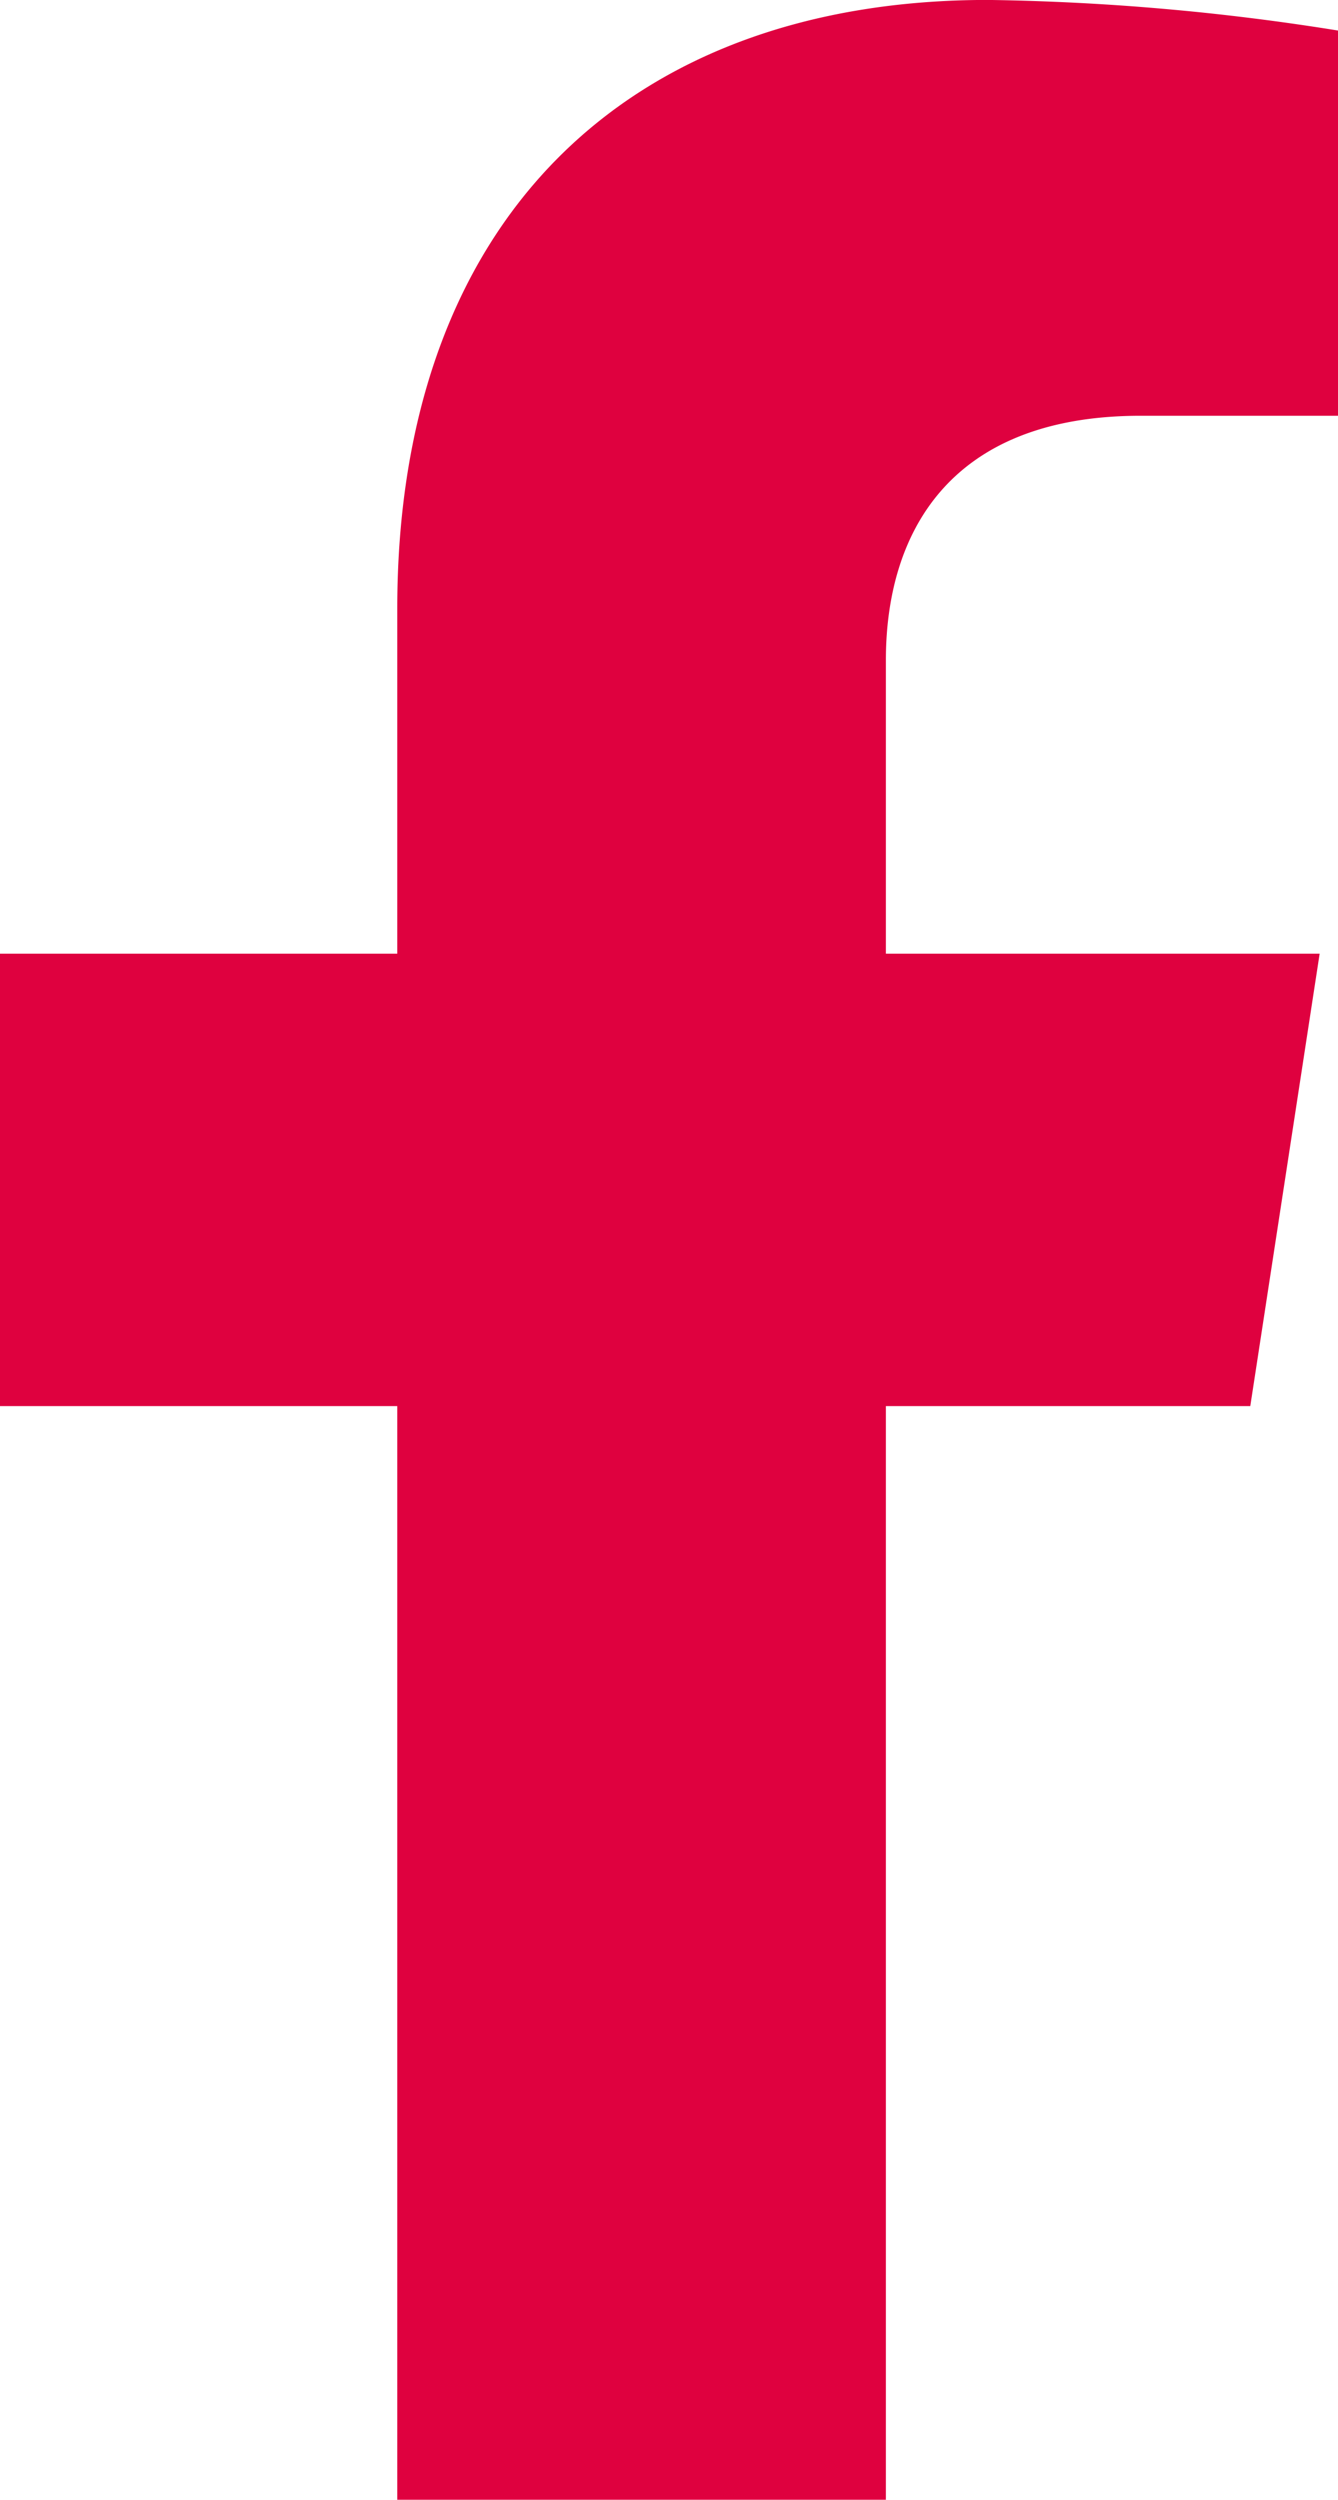 <svg id="icon-fb-red" xmlns="http://www.w3.org/2000/svg" xmlns:xlink="http://www.w3.org/1999/xlink" width="21.219" height="39.616" viewBox="0 0 21.219 39.616">
  <defs>
    <clipPath id="clip-path">
      <rect id="長方形_46" data-name="長方形 46" width="21.219" height="39.616" fill="#df013f"/>
    </clipPath>
  </defs>
  <g id="グループ_4807" data-name="グループ 4807" clip-path="url(#clip-path)">
    <path id="パス_31711" data-name="パス 31711" d="M14.049,39.617V22.285h5.779l1.1-7.17H14.049V10.463c0-1.962.961-3.873,4.042-3.873h3.128V.485A38.143,38.143,0,0,0,15.666,0C10,0,6.3,3.435,6.3,9.651v5.464H0v7.17H6.3V39.617Z" transform="translate(0 -0.001)" fill="#df013f"/>
  </g>
</svg>

